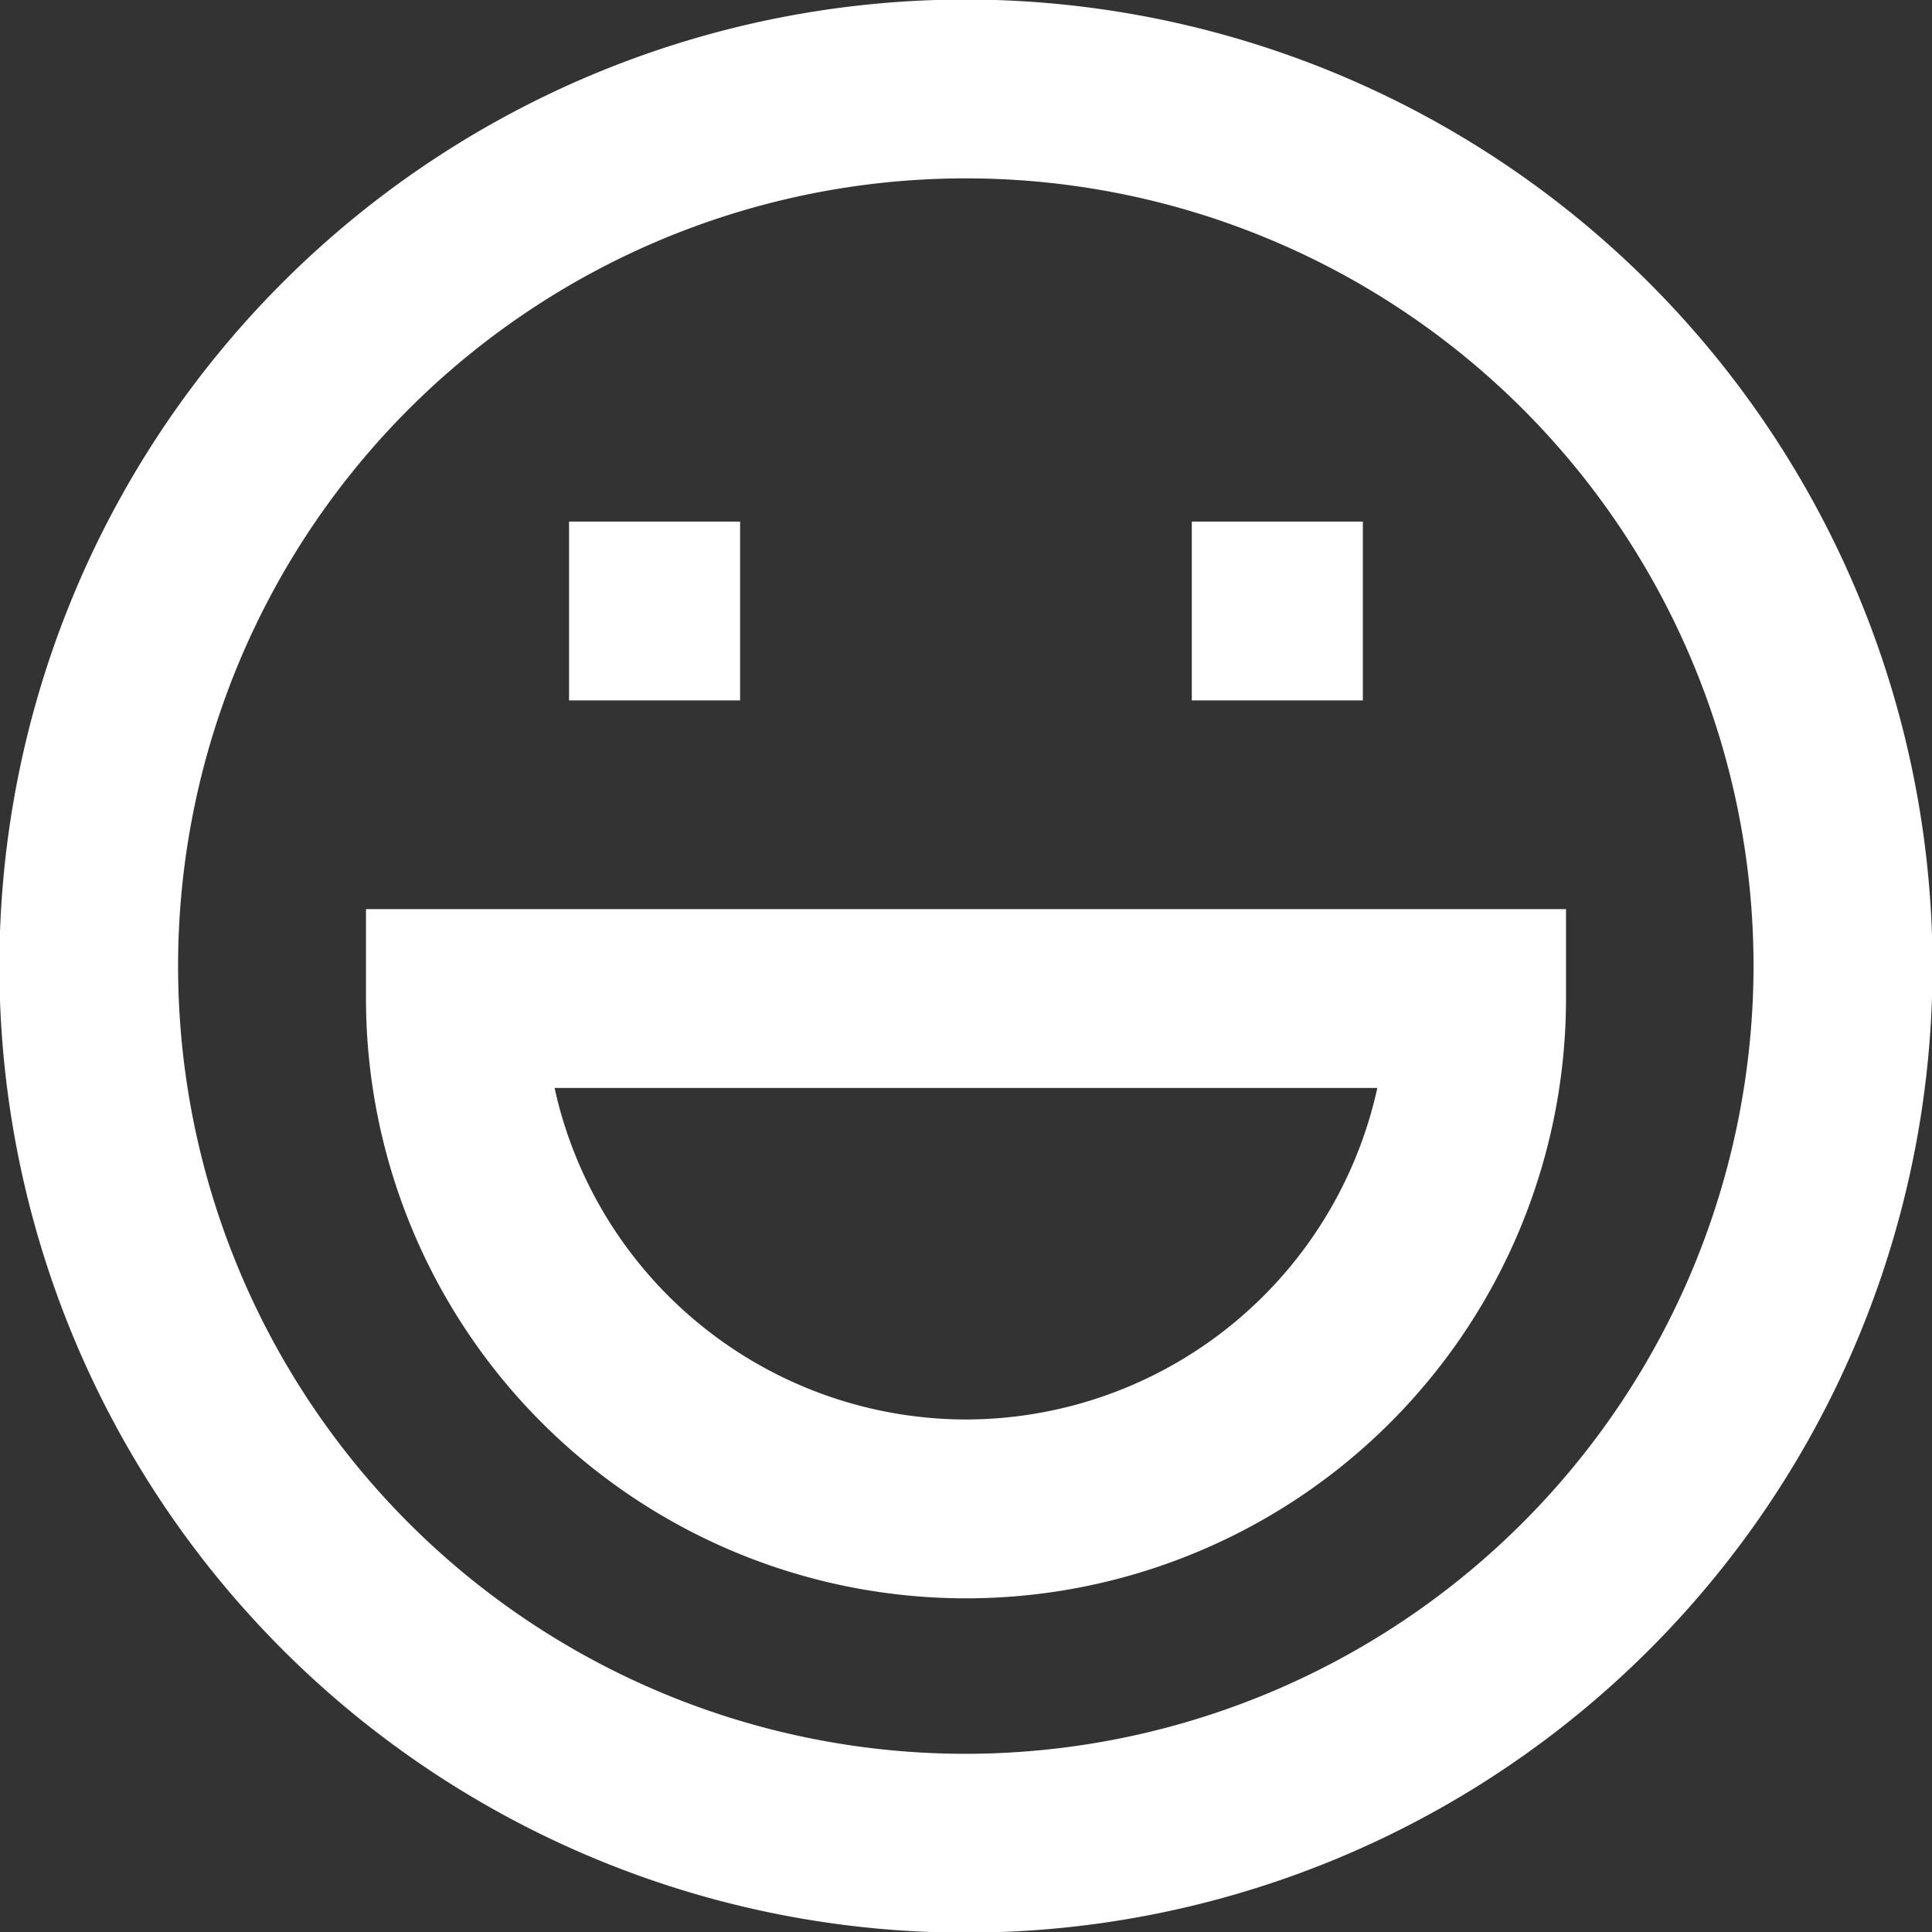<svg xmlns="http://www.w3.org/2000/svg" width="41.376" height="41.38" viewBox="0 0 41.376 41.38">
  <rect x="0" y="0" width="41.376" height="41.38" fill="#333333" stroke="none"/>
  <defs>
    <style>
      .cls-1 {
        fill: #fff;
        fill-rule: evenodd;
      }
    </style>
  </defs>
  <path id="contents10_icon03.svg" class="cls-1" d="M101,5340.3a20.7,20.7,0,1,0,20.7,20.7A20.719,20.719,0,0,0,101,5340.3Zm0,37.57A16.87,16.87,0,1,1,117.867,5361,16.889,16.889,0,0,1,101,5377.87Zm-12.849-18.09v1.91a12.849,12.849,0,1,0,25.7,0v-1.91h-25.7ZM101,5370.71a9.036,9.036,0,0,1-8.81-7.1h17.62A9.034,9.034,0,0,1,101,5370.71Zm-4.837-19.23H92.5v3.83h3.663v-3.83Zm13.337,0h-3.663v3.83H109.5v-3.83Z" transform="translate(-80.313 -5340.31)"/>
</svg>
